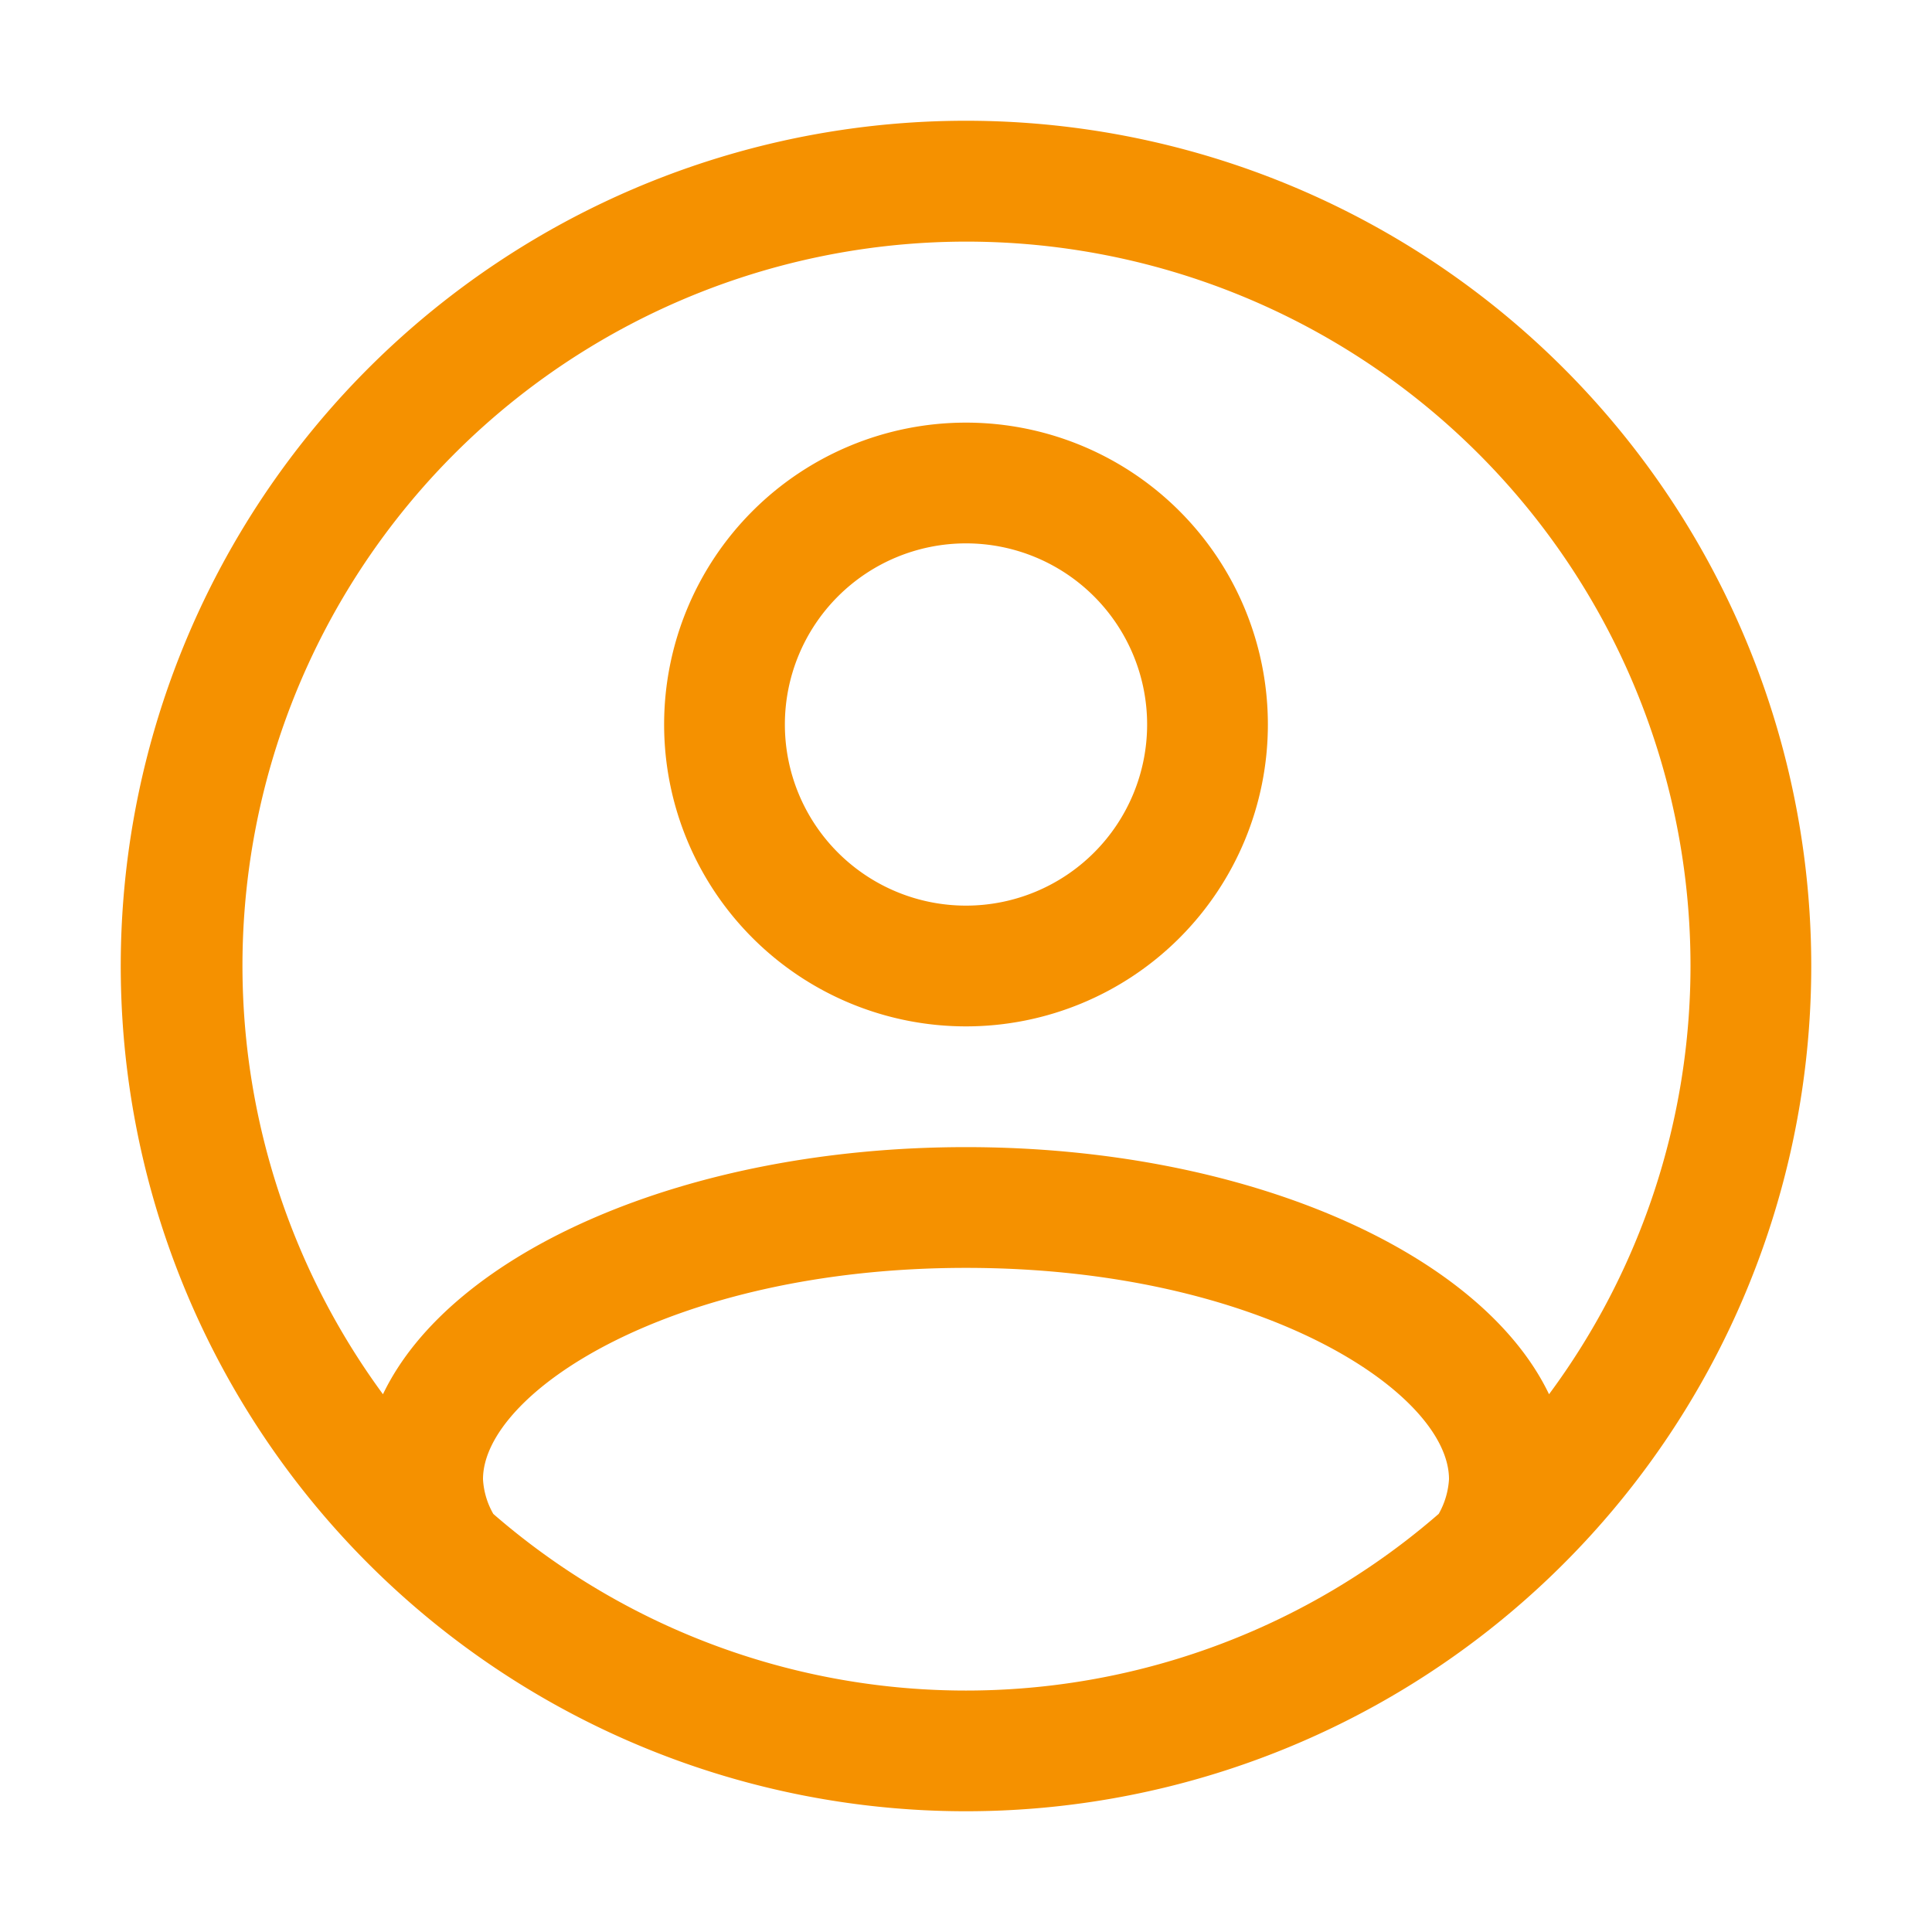 <svg id="Ebene_1" data-name="Ebene 1" xmlns="http://www.w3.org/2000/svg" width="32" height="32" viewBox="0 0 32 32"><defs><style>.cls-1{fill:#f59100;}</style></defs><path class="cls-1" d="M16,9a3,3,0,1,1-3,3,3,3,0,0,1,3-3m0-2a5,5,0,1,0,5,5,5,5,0,0,0-5-5Z"/><path class="cls-1" d="M16,2A14,14,0,1,0,30,16,14,14,0,0,0,16,2ZM8.169,25.072A1.294,1.294,0,0,1,8,24.5c0-1.427,3.116-3.5,8-3.5s8,2.073,8,3.5a1.321,1.321,0,0,1-.17.574,11.938,11.938,0,0,1-15.661,0Zm17.488-1.979C24.527,20.738,20.637,19,16,19s-8.528,1.738-9.657,4.093A11.992,11.992,0,1,1,28,16,11.918,11.918,0,0,1,25.657,23.093Z"/></svg>